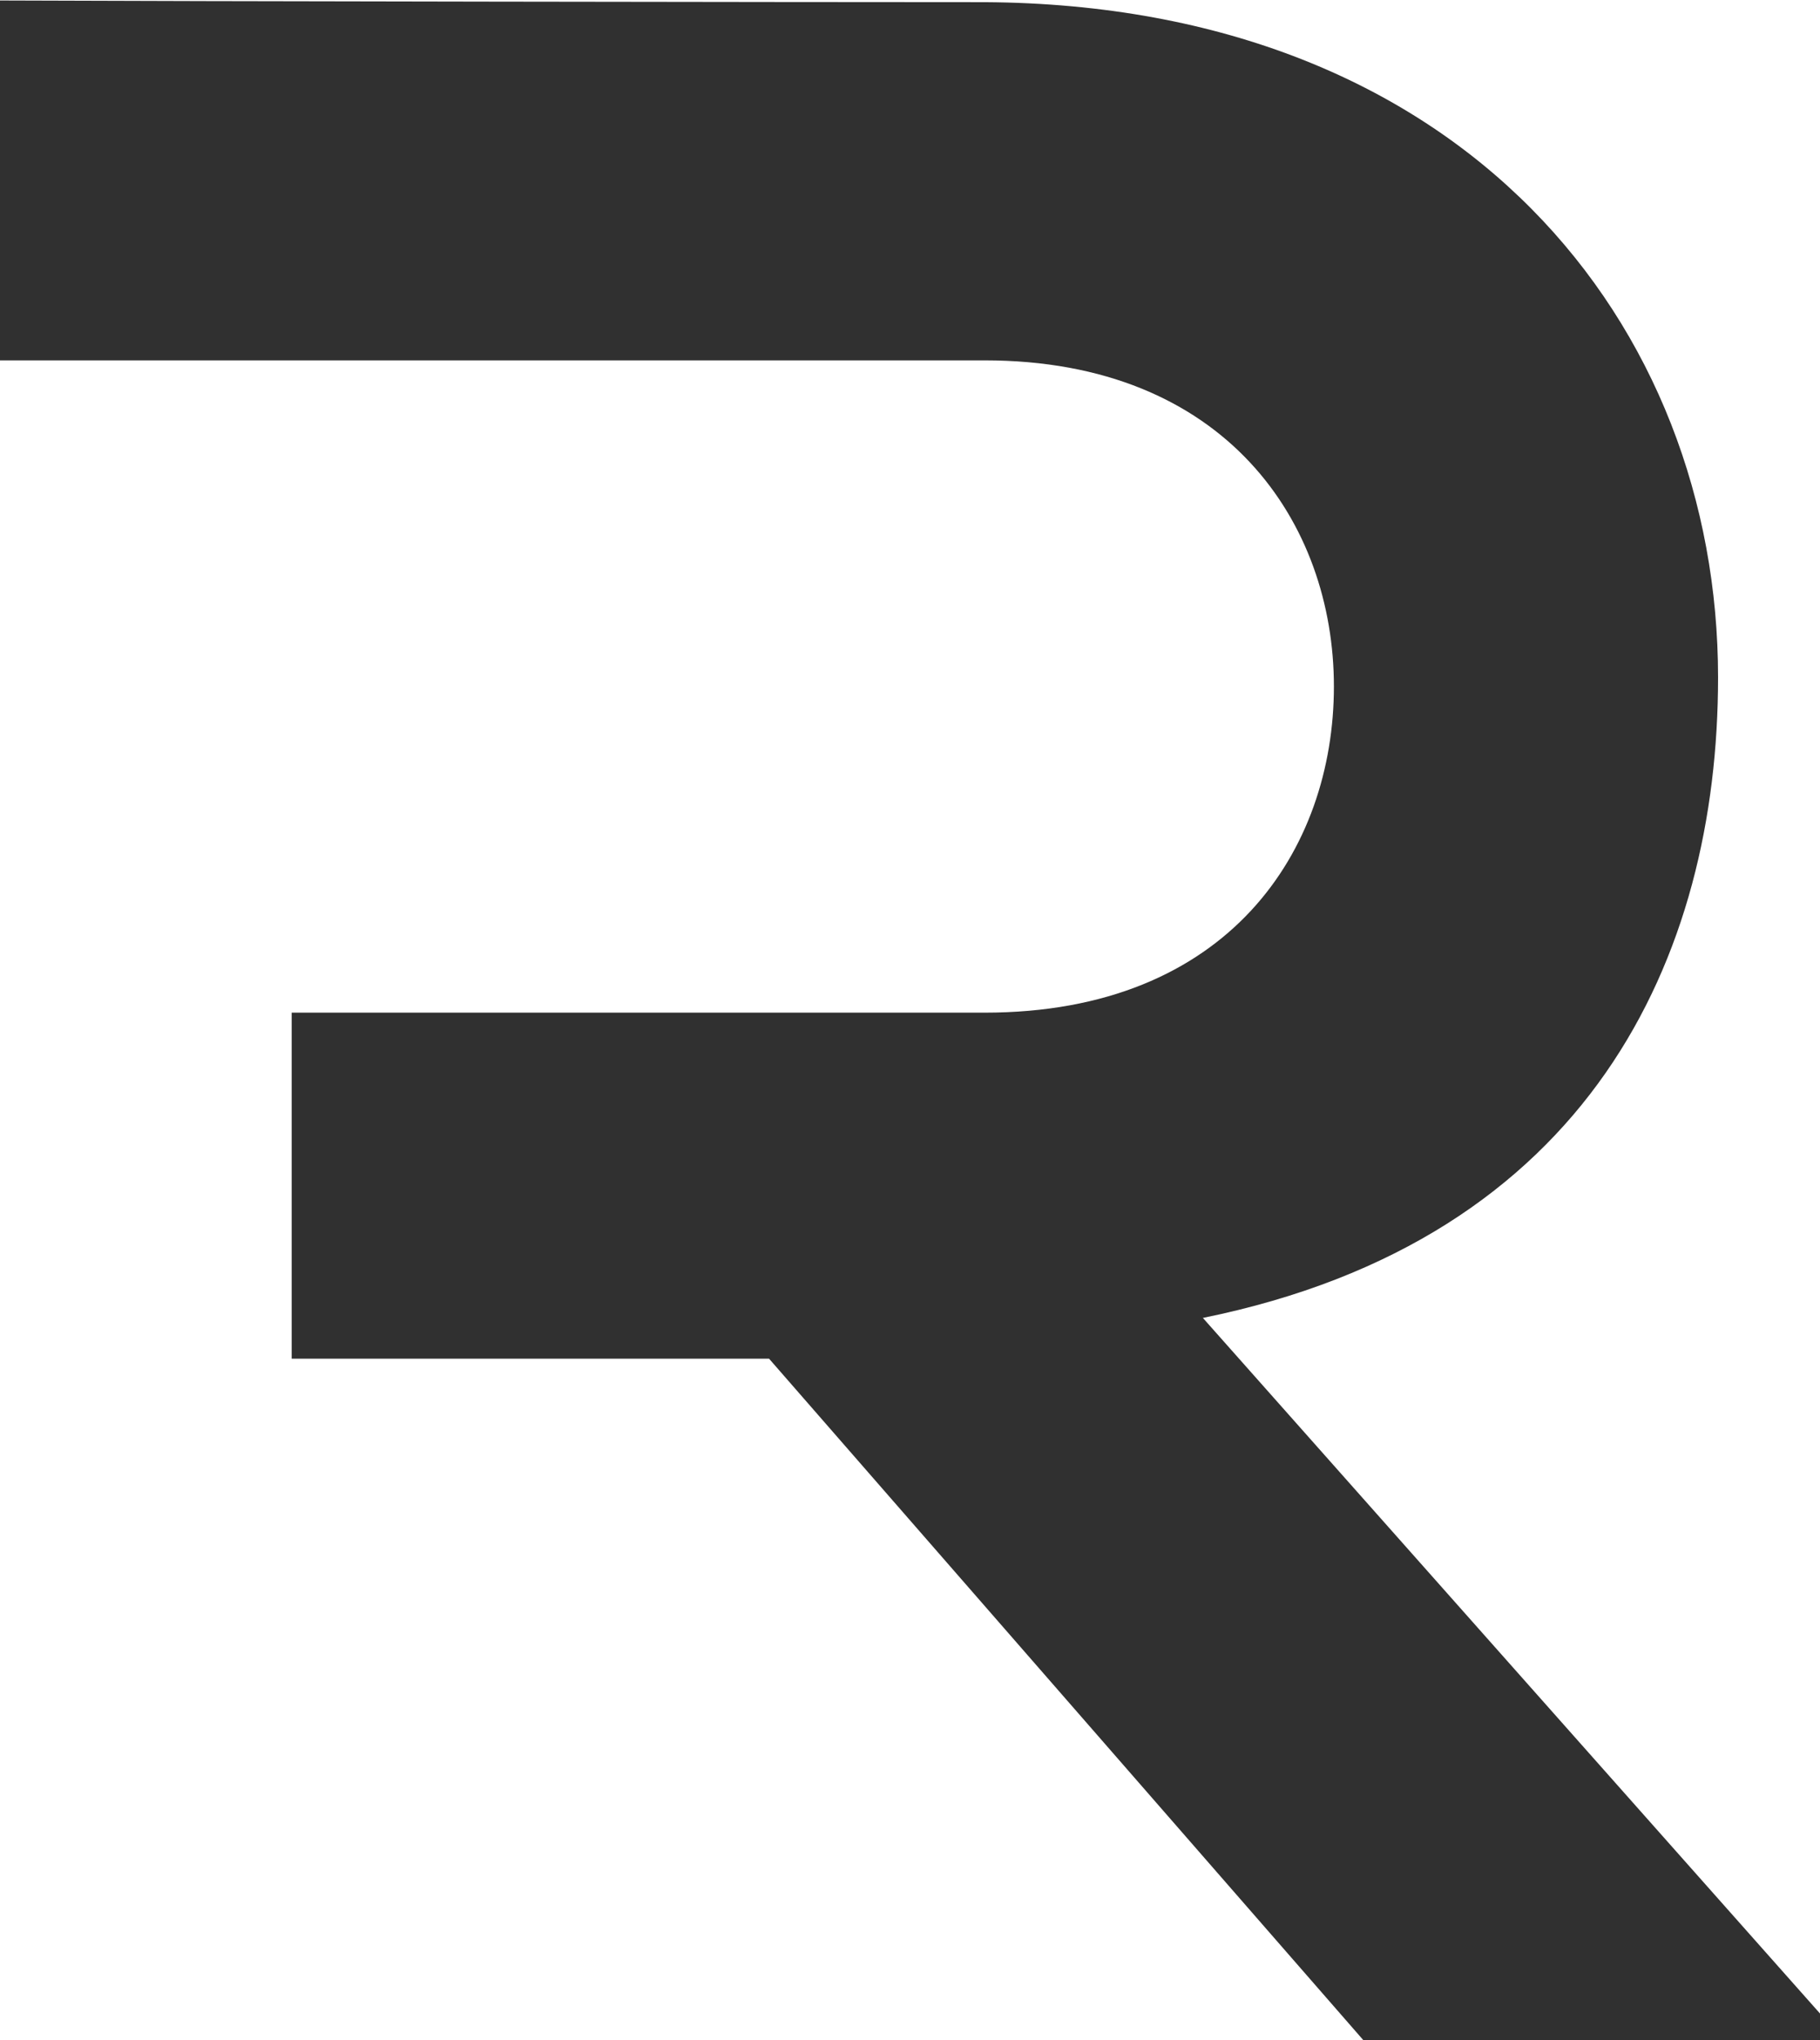 <svg xmlns="http://www.w3.org/2000/svg" viewBox="0 0 377.44 422.9">
    <defs>
        <style>
        .cls-1{
            fill:#303030;
        }
        @media (prefers-color-scheme: dark) {
            .cls-1 {
                fill:#ffffff;
            }
        }
        </style>

    </defs>
    <g id="Layer_2" data-name="Layer 2">
        <path class="cls-1" d="M310.74,311.75C391,295.45,417.58,236.89,417.58,179c0-73-52.51-139.44-152.11-140-38.72,0-165.47-.18-204.19-.35v74.6H265.47c50.1,0,72.44,33.8,72.44,67.6s-21.73,67.62-72.44,67.62H121.77V320.2h99L344,461.45h94.77V456Z" transform="translate(-61.28 -38.55)"/>
    </g>
</svg>
